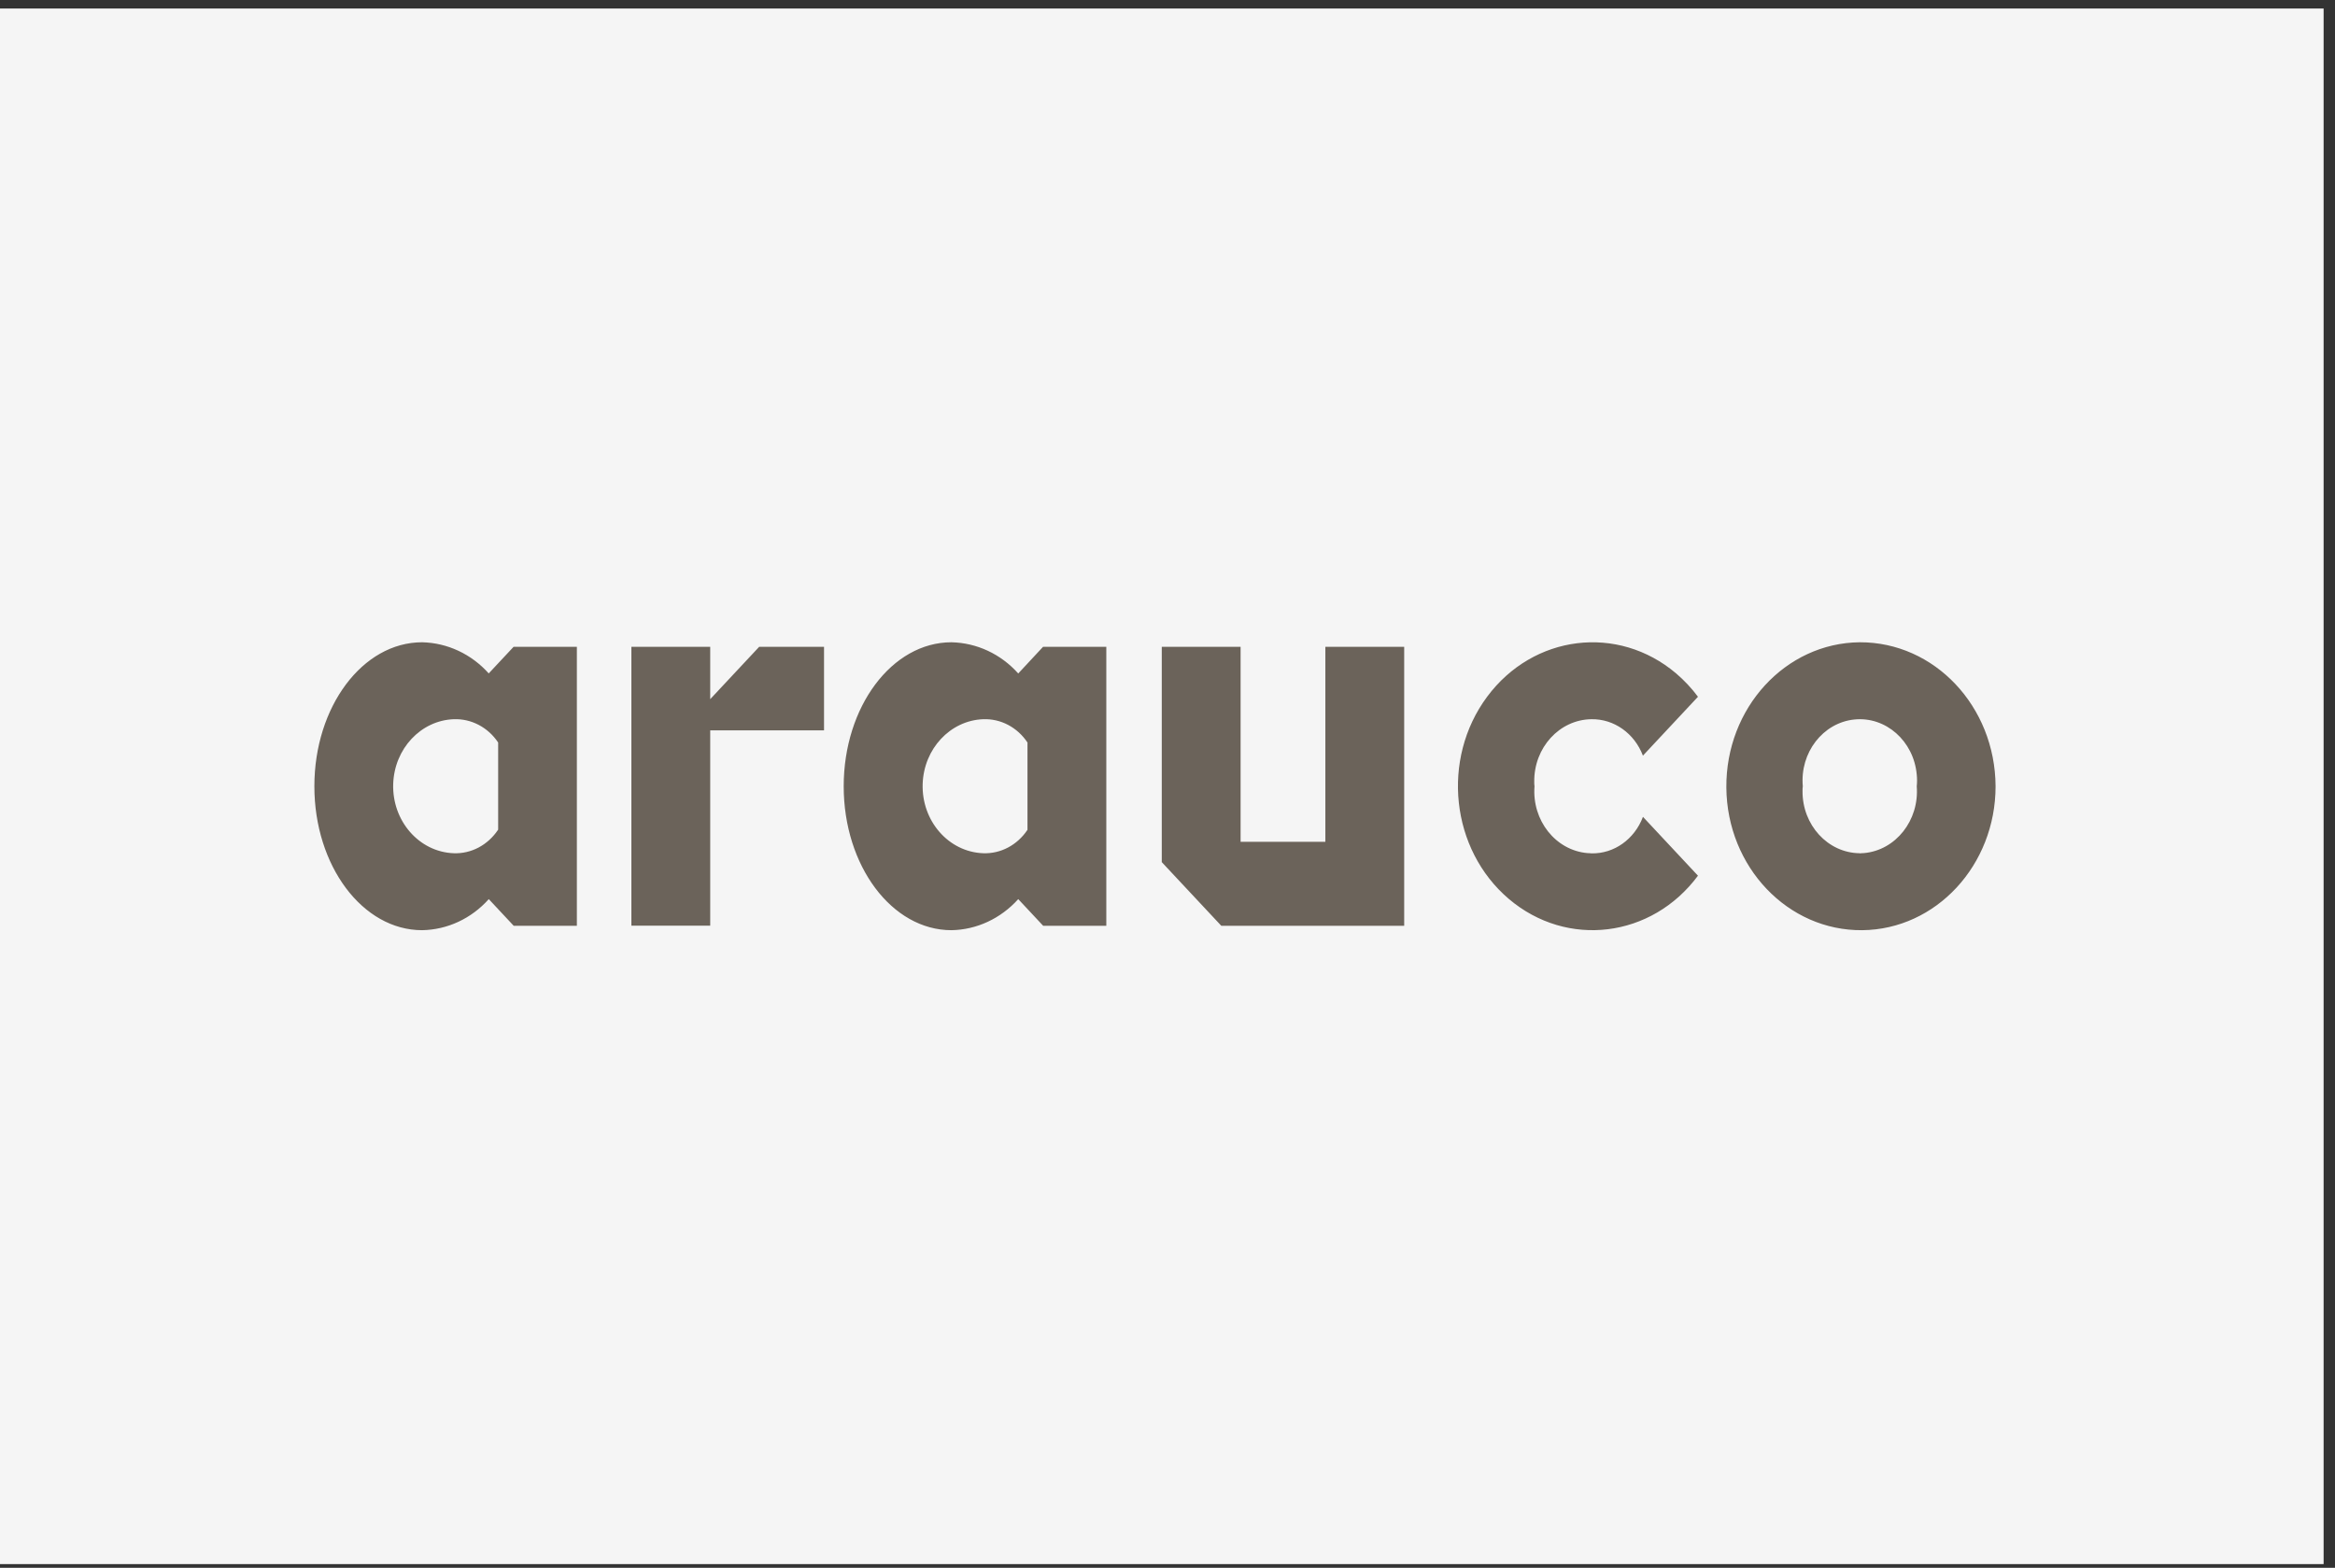 <svg xmlns="http://www.w3.org/2000/svg" width="137" height="92" viewBox="0 0 137 92" fill="none"><rect x="0" y="0" width="137" height="92" fill="#333333" stroke="none"/><rect y="0.5" width="136.332" height="91.28" fill="#F5F5F5"></rect><g clip-path="url(#clip0_6432_5729)"><path d="M109.114 37.688C104.752 37.729 101.251 41.549 101.289 46.214C101.328 50.879 104.9 54.624 109.261 54.583C113.591 54.542 117.085 50.771 117.085 46.139C117.062 41.45 113.499 37.671 109.114 37.688ZM109.114 50.067C107.239 50.05 105.736 48.402 105.759 46.405C105.759 46.313 105.759 46.231 105.775 46.139C105.597 44.167 106.952 42.411 108.796 42.22C110.64 42.029 112.282 43.48 112.46 45.452C112.484 45.684 112.484 45.907 112.46 46.139C112.615 48.136 111.229 49.893 109.362 50.059C109.276 50.059 109.199 50.067 109.114 50.075V50.067ZM96.394 47.929L99.624 51.385C96.912 55.039 91.947 55.652 88.531 52.752C85.114 49.852 84.541 44.54 87.252 40.886C89.964 37.232 94.929 36.619 98.346 39.519C98.818 39.925 99.252 40.381 99.624 40.886L96.394 44.341C95.898 43.032 94.697 42.179 93.372 42.203C91.498 42.228 89.995 43.869 90.018 45.874C90.018 45.965 90.018 46.048 90.033 46.139C89.878 48.136 91.265 49.893 93.132 50.059C93.217 50.059 93.295 50.067 93.38 50.075C94.705 50.1 95.898 49.247 96.394 47.938V47.929ZM44.544 37.953H48.348V42.858H41.67V54.318H37.045V37.953H41.67V41.027L44.544 37.953ZM28.678 39.519C27.656 38.375 26.246 37.721 24.766 37.688C21.272 37.688 18.445 41.474 18.445 46.139C18.445 50.804 21.272 54.583 24.766 54.583C26.246 54.558 27.656 53.904 28.678 52.76L30.142 54.326H33.846V37.953H30.135L28.671 39.519H28.678ZM29.221 48.692C28.624 49.587 27.648 50.108 26.618 50.067C24.588 49.992 23 48.169 23.07 45.999C23.139 43.935 24.689 42.278 26.618 42.203C27.648 42.162 28.632 42.676 29.228 43.571V48.683L29.221 48.692ZM59.743 39.519C58.721 38.375 57.311 37.721 55.823 37.688C52.33 37.688 49.502 41.474 49.502 46.139C49.502 50.804 52.33 54.583 55.823 54.583C57.303 54.558 58.713 53.904 59.743 52.76L61.207 54.326H64.91V37.953H61.2L59.743 39.519ZM60.285 48.692C59.689 49.587 58.713 50.108 57.683 50.067C55.653 49.992 54.065 48.169 54.135 45.999C54.204 43.935 55.754 42.278 57.683 42.203C58.713 42.162 59.689 42.676 60.285 43.571V48.683V48.692ZM68.164 50.581V37.953H72.789V49.396H77.762V37.953H82.387V54.326H71.658L68.156 50.581H68.164Z" fill="#6B635A"></path></g><defs><clipPath id="clip0_6432_5729"><rect width="98.641" height="16.904" fill="white" transform="translate(18.445 37.688)"></rect></clipPath></defs></svg>